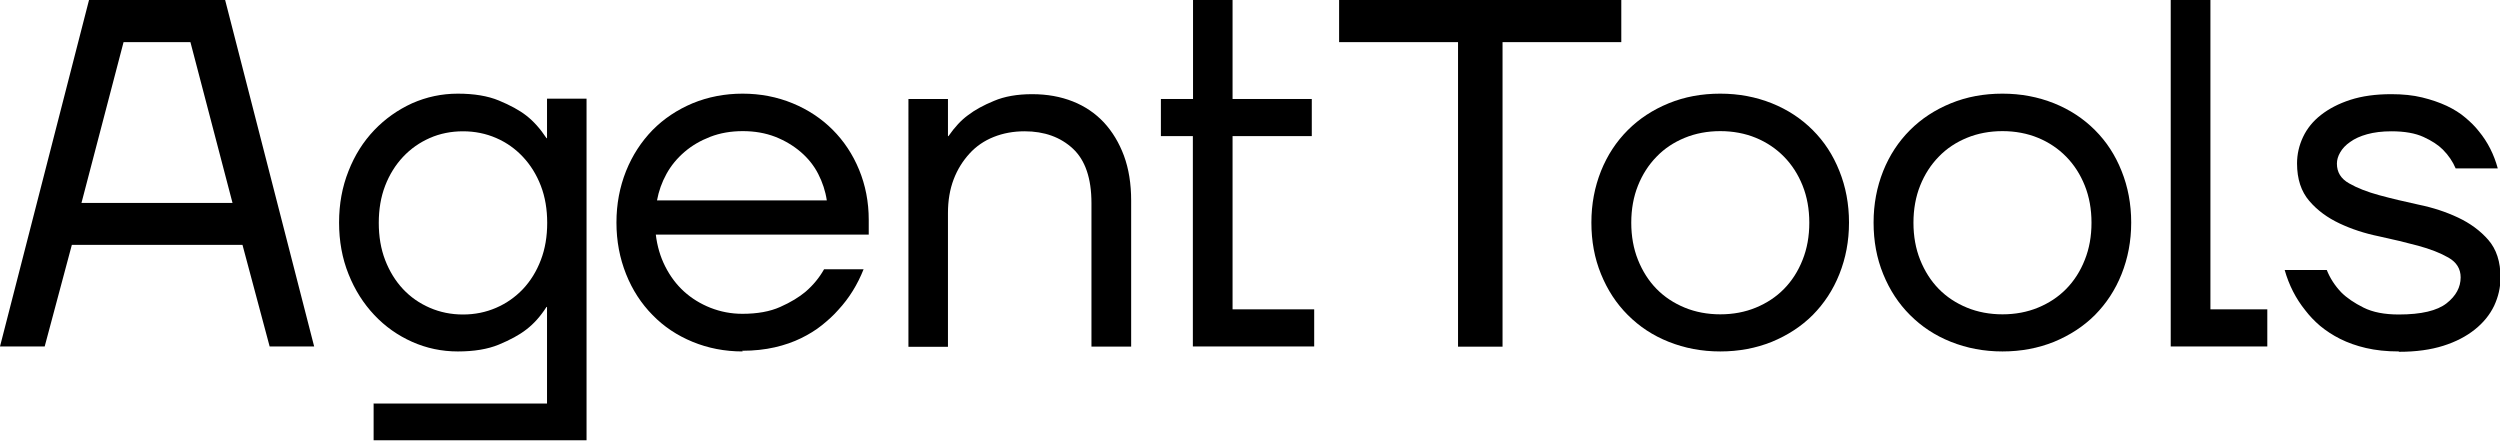 <?xml version="1.0" encoding="UTF-8"?>
<svg id="Layer_2" data-name="Layer 2" xmlns="http://www.w3.org/2000/svg" viewBox="0 0 145.47 25.64">
  <defs>
    <style>
      .agent-tools-dark {
        fill: black;
      }
    </style>
  </defs>
  <g id="Artwork">
    <g>
      <path class="agent-tools-dark" d="m5.18,0h7.92l5.18,20.16h-2.59l-1.58-5.91H4.18l-1.58,5.91H0L5.18,0Zm8.35,11.81l-2.45-9.36h-3.89l-2.45,9.36h8.79Z"/>
      <path class="agent-tools-dark" d="m21.75,23.48h10.08v-5.62h-.03c-.36.56-.75.99-1.17,1.31-.41.32-.95.61-1.6.88-.65.27-1.45.4-2.39.4s-1.83-.19-2.66-.56c-.83-.37-1.57-.89-2.2-1.56s-1.13-1.45-1.5-2.38c-.37-.92-.55-1.92-.55-3s.18-2.07.55-3c.36-.92.86-1.71,1.5-2.38.63-.66,1.37-1.18,2.2-1.56.84-.37,1.72-.56,2.66-.56s1.74.13,2.39.4c.65.27,1.19.56,1.6.88.41.32.8.75,1.17,1.31h.03v-2.3h2.3v19.88h-12.39v-2.16Zm5.19-5.18c.69,0,1.33-.13,1.93-.39.6-.26,1.11-.62,1.56-1.09.44-.47.79-1.03,1.04-1.69.25-.65.37-1.37.37-2.16s-.12-1.51-.37-2.16-.6-1.21-1.04-1.68c-.44-.47-.96-.84-1.56-1.1-.6-.26-1.24-.39-1.93-.39s-1.34.13-1.93.39-1.11.62-1.56,1.1c-.44.47-.79,1.03-1.04,1.68s-.37,1.37-.37,2.16.12,1.51.37,2.16c.25.65.6,1.22,1.04,1.69.44.47.96.83,1.56,1.09s1.24.39,1.93.39Z"/>
      <path class="agent-tools-dark" d="m43.21,20.45c-1.04,0-2.01-.19-2.91-.56-.9-.37-1.68-.89-2.33-1.56-.65-.66-1.17-1.45-1.54-2.38s-.56-1.92-.56-3,.19-2.07.56-3c.37-.92.89-1.71,1.54-2.38.65-.66,1.43-1.18,2.33-1.56.9-.37,1.87-.56,2.91-.56s2.01.19,2.91.56,1.68.89,2.33,1.54c.65.65,1.17,1.43,1.54,2.33s.56,1.87.56,2.91v.86h-12.39c.08.67.26,1.29.55,1.86.29.57.65,1.05,1.09,1.45s.96.72,1.54.95c.59.23,1.2.35,1.86.35.86,0,1.6-.13,2.2-.4.61-.27,1.1-.57,1.48-.89.44-.38.8-.82,1.07-1.3h2.3c-.35.88-.83,1.67-1.47,2.36-.27.31-.59.6-.95.89-.36.29-.77.54-1.22.76-.45.22-.96.4-1.53.53-.57.13-1.2.2-1.89.2Zm4.9-8.79c-.08-.54-.25-1.05-.5-1.54s-.6-.92-1.02-1.28c-.42-.36-.92-.66-1.48-.88-.57-.22-1.2-.33-1.89-.33s-1.32.11-1.89.33c-.57.22-1.07.51-1.5.88-.43.37-.78.79-1.05,1.28s-.45,1-.55,1.54h9.88Z"/>
      <path class="agent-tools-dark" d="m52.86,5.76h2.3v2.16h.03c.36-.52.74-.93,1.14-1.22.39-.3.9-.58,1.51-.83.61-.26,1.35-.39,2.22-.39s1.65.14,2.36.42c.71.28,1.31.69,1.81,1.22.5.54.89,1.19,1.17,1.94.28.76.42,1.63.42,2.61v8.5h-2.31v-8.35c0-1.44-.36-2.5-1.08-3.17-.72-.67-1.66-1.01-2.81-1.01-.65,0-1.25.11-1.8.33s-1.02.54-1.41.97-.7.92-.92,1.5c-.22.58-.33,1.23-.33,1.96v7.78h-2.3V5.76Z"/>
      <path class="agent-tools-dark" d="m69.42,7.92h-1.87v-2.16h1.87V0h2.3v5.76h4.61v2.16h-4.61v10.08h4.75v2.16h-7.06V7.92Z"/>
      <path class="agent-tools-dark" d="m84.83,2.45h-6.91V0h16.42v2.45h-6.91v17.72h-2.59V2.45Z"/>
      <path class="agent-tools-dark" d="m100.1,20.45c-1.08,0-2.07-.19-3-.56s-1.71-.89-2.38-1.56-1.18-1.45-1.56-2.38-.56-1.92-.56-3,.19-2.07.56-3c.37-.92.89-1.71,1.56-2.38.66-.66,1.45-1.18,2.38-1.56s1.92-.56,3-.56,2.07.19,3,.56c.92.37,1.71.89,2.38,1.56s1.18,1.45,1.55,2.38c.37.92.56,1.92.56,3s-.19,2.07-.56,3-.89,1.71-1.55,2.38c-.66.66-1.46,1.18-2.38,1.56-.92.37-1.92.56-3,.56Zm0-2.16c.75,0,1.44-.13,2.07-.39s1.18-.62,1.64-1.09c.46-.47.82-1.03,1.08-1.69.26-.65.39-1.37.39-2.16s-.13-1.51-.39-2.16-.62-1.21-1.08-1.68c-.46-.47-1.01-.84-1.64-1.1s-1.33-.39-2.07-.39-1.44.13-2.07.39-1.18.62-1.64,1.1c-.46.47-.82,1.03-1.08,1.68s-.39,1.37-.39,2.16.13,1.51.39,2.16c.26.65.62,1.22,1.08,1.69.46.47,1.01.83,1.64,1.09s1.33.39,2.07.39Z"/>
      <path class="agent-tools-dark" d="m116.52,20.45c-1.08,0-2.07-.19-3-.56s-1.71-.89-2.38-1.56-1.18-1.45-1.56-2.38-.56-1.92-.56-3,.19-2.07.56-3c.37-.92.89-1.71,1.56-2.38.66-.66,1.45-1.18,2.38-1.56s1.92-.56,3-.56,2.07.19,3,.56c.92.37,1.71.89,2.38,1.56s1.18,1.45,1.55,2.38c.37.92.56,1.92.56,3s-.19,2.07-.56,3-.89,1.71-1.55,2.38c-.66.66-1.46,1.18-2.38,1.56-.92.37-1.92.56-3,.56Zm0-2.16c.75,0,1.44-.13,2.07-.39s1.18-.62,1.64-1.09c.46-.47.82-1.03,1.08-1.69.26-.65.39-1.37.39-2.16s-.13-1.51-.39-2.16-.62-1.21-1.08-1.68c-.46-.47-1.01-.84-1.64-1.1s-1.33-.39-2.07-.39-1.44.13-2.07.39-1.18.62-1.64,1.1c-.46.47-.82,1.03-1.08,1.68s-.39,1.37-.39,2.16.13,1.51.39,2.16c.26.65.62,1.22,1.08,1.69.46.47,1.01.83,1.64,1.09s1.33.39,2.07.39Z"/>
      <path class="agent-tools-dark" d="m126.32,0h2.3v18h3.31v2.16h-5.62V0Z"/>
      <path class="agent-tools-dark" d="m139.57,20.45c-.71,0-1.34-.07-1.9-.2-.56-.13-1.06-.31-1.5-.53-.44-.22-.83-.48-1.17-.76-.34-.29-.62-.59-.85-.89-.56-.69-.96-1.48-1.21-2.36h2.45c.19.48.47.91.84,1.3.33.33.76.62,1.3.89.54.27,1.22.4,2.05.4,1.31,0,2.23-.22,2.78-.65.55-.43.82-.94.82-1.51,0-.5-.24-.88-.71-1.15-.47-.27-1.06-.5-1.76-.69-.7-.19-1.46-.37-2.29-.55-.83-.17-1.59-.42-2.29-.75-.7-.33-1.29-.76-1.76-1.31-.47-.55-.71-1.27-.71-2.18,0-.54.12-1.05.35-1.54.23-.49.58-.92,1.04-1.28.46-.36,1.03-.66,1.71-.88.68-.22,1.47-.33,2.38-.33.67,0,1.27.06,1.8.19s1,.29,1.43.49c.42.2.79.43,1.09.69.31.26.57.52.78.79.52.63.88,1.35,1.1,2.16h-2.45c-.17-.4-.42-.77-.75-1.1-.27-.27-.64-.51-1.12-.73s-1.1-.33-1.87-.33c-.54,0-1.01.06-1.41.17s-.73.26-.99.45c-.26.18-.45.38-.58.61-.13.22-.19.44-.19.65,0,.5.23.88.71,1.15.47.27,1.06.5,1.76.69.7.19,1.46.37,2.29.55.83.17,1.59.42,2.29.75s1.29.76,1.76,1.3c.47.54.71,1.27.71,2.19,0,.58-.13,1.12-.37,1.64-.25.52-.62.98-1.12,1.38s-1.11.72-1.84.95c-.73.23-1.58.35-2.56.35Z"/>
    </g>
  </g>
</svg>